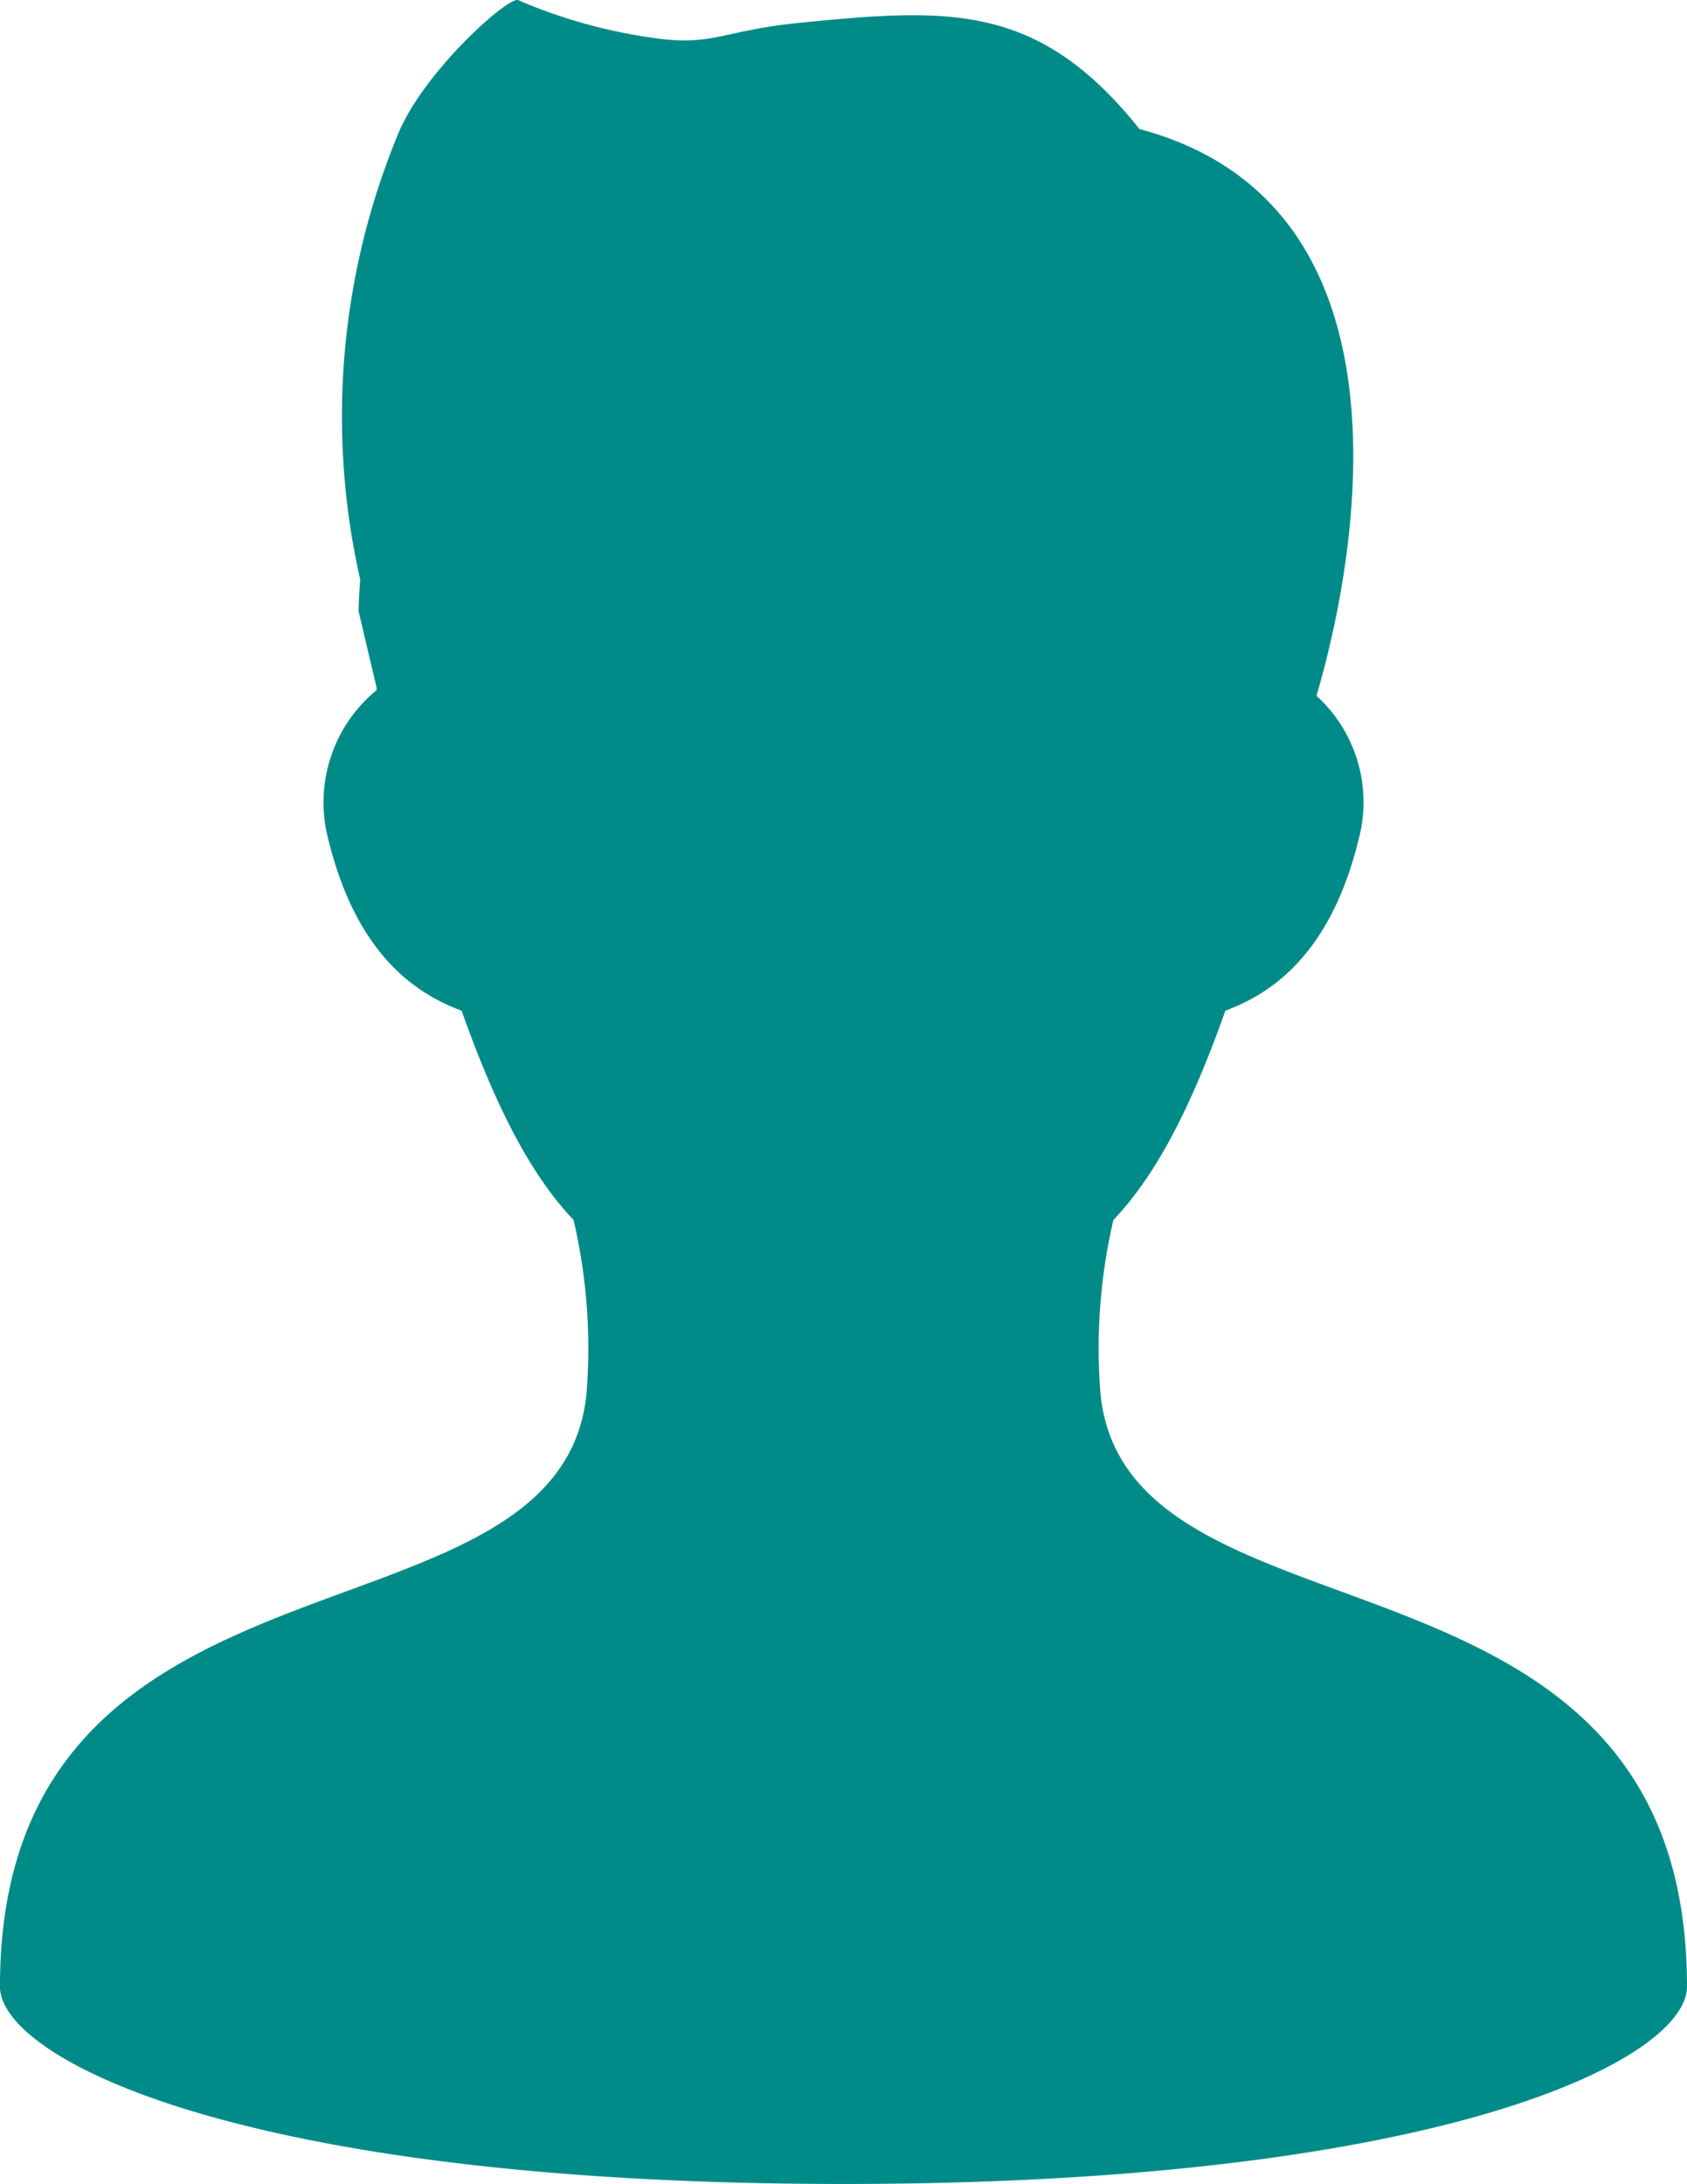 <svg xmlns="http://www.w3.org/2000/svg" width="54.08" height="70" viewBox="0 0 54.08 70">
  <g id="男性の人物アイコン素材" transform="translate(-58.22 0)">
    <path id="パス_36" data-name="パス 36" d="M93.5,44.695a18.139,18.139,0,0,1,.411-5.59c1.311-1.385,2.434-3.447,3.591-6.712,1.743-.639,3.513-2.115,4.334-5.752a4.606,4.606,0,0,0-1.415-4.339c.823-2.764,4.065-15.57-5.673-18.166C91.511.087,88.677.249,83.82.735c-2.416.241-2.76.755-4.615.486A16.83,16.83,0,0,1,74.834.006c-.3-.15-3.1,2.34-3.886,4.372A23.651,23.651,0,0,0,69.766,18.57c-.021.342-.049.683-.049,1.028l.577,2.446c0,.025,0,.049,0,.075a4.66,4.66,0,0,0-1.612,4.522c.822,3.638,2.593,5.114,4.336,5.753,1.157,3.263,2.278,5.324,3.589,6.709a18.148,18.148,0,0,1,.412,5.592c-.884,8.514-18.8,4.029-18.8,18.978C58.22,65.979,65.945,70,85.26,70s27.04-4.021,27.04-6.326C112.3,48.724,94.385,53.209,93.5,44.695Z" transform="translate(0 0)" fill="#008b89"/>
  </g>
</svg>
